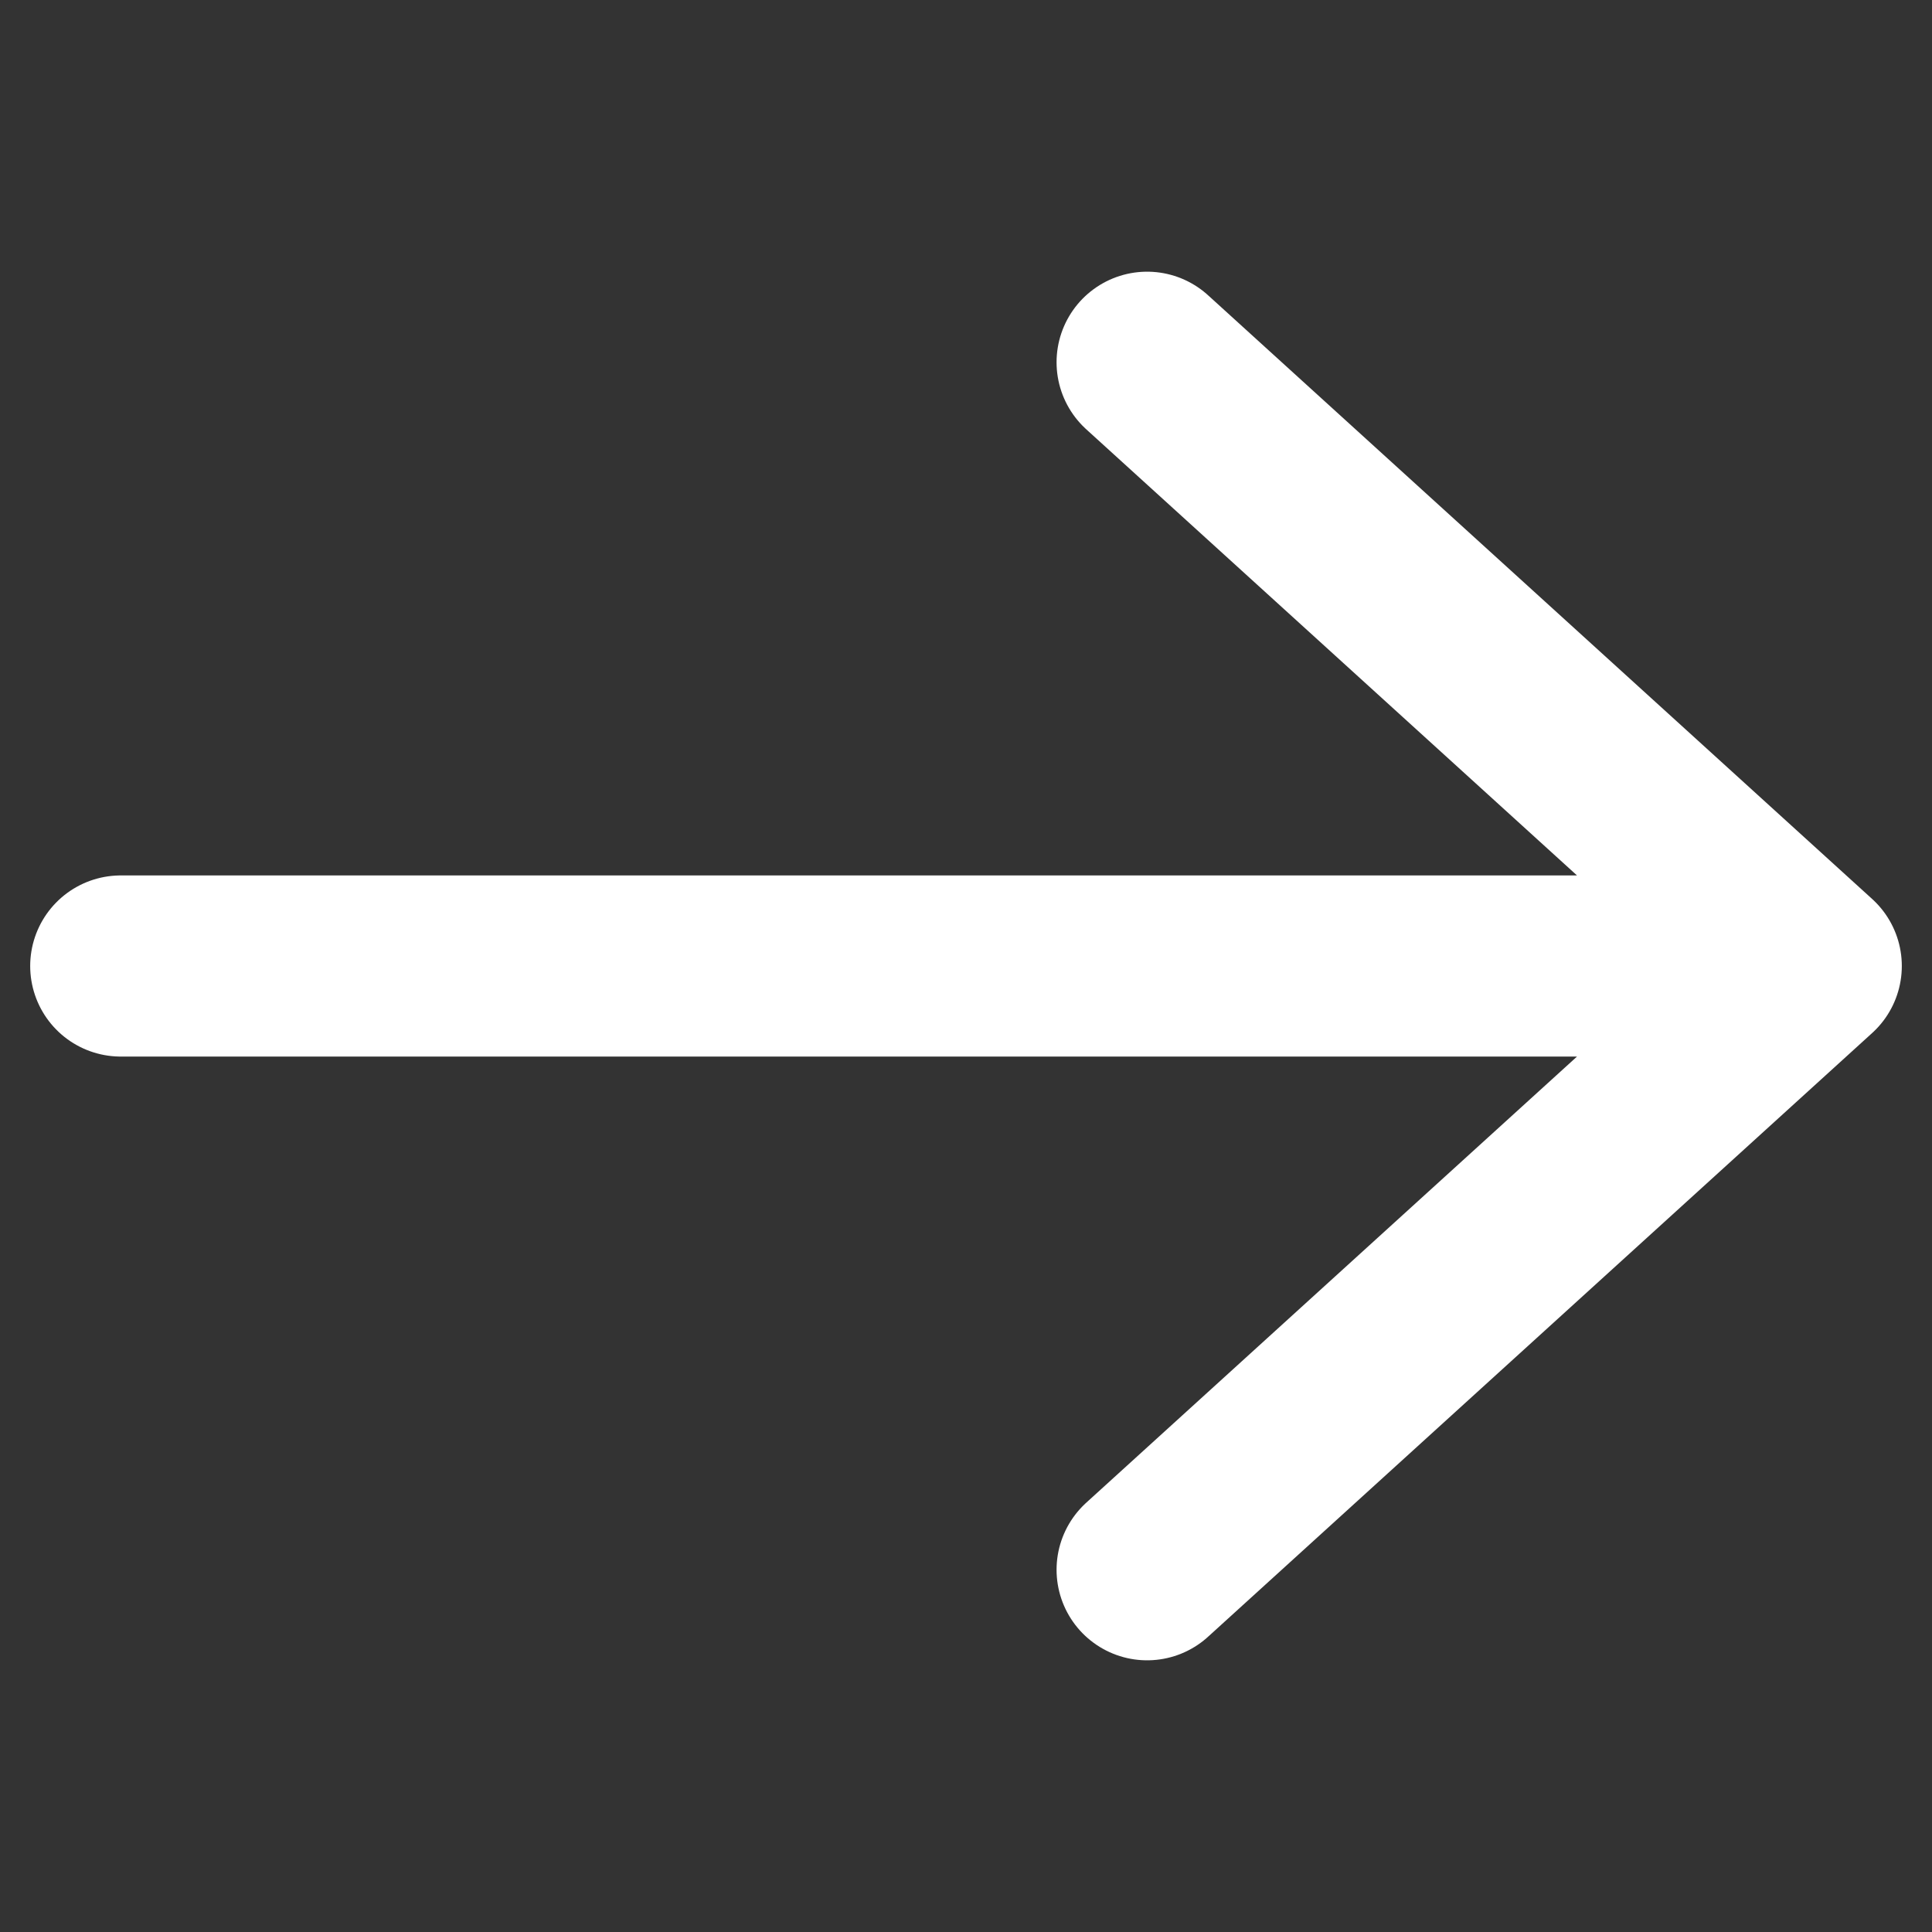 <svg width="16" height="16" viewBox="0 0 16 16" fill="none" xmlns="http://www.w3.org/2000/svg">
<rect x="0" y="0" width="16" height="16" fill="#333333" stroke="none"/>
<g clip-path="url(#clip0_901_9481)">
<path d="M9.5 3L15 8M15 8L9.5 13M15 8L1 8" stroke="white" stroke-width="1.5" stroke-linecap="round"/>
</g>
<defs>
<clipPath id="clip0_901_9481">
<rect width="16" height="16" fill="white"/>
</clipPath>
</defs>
</svg>
